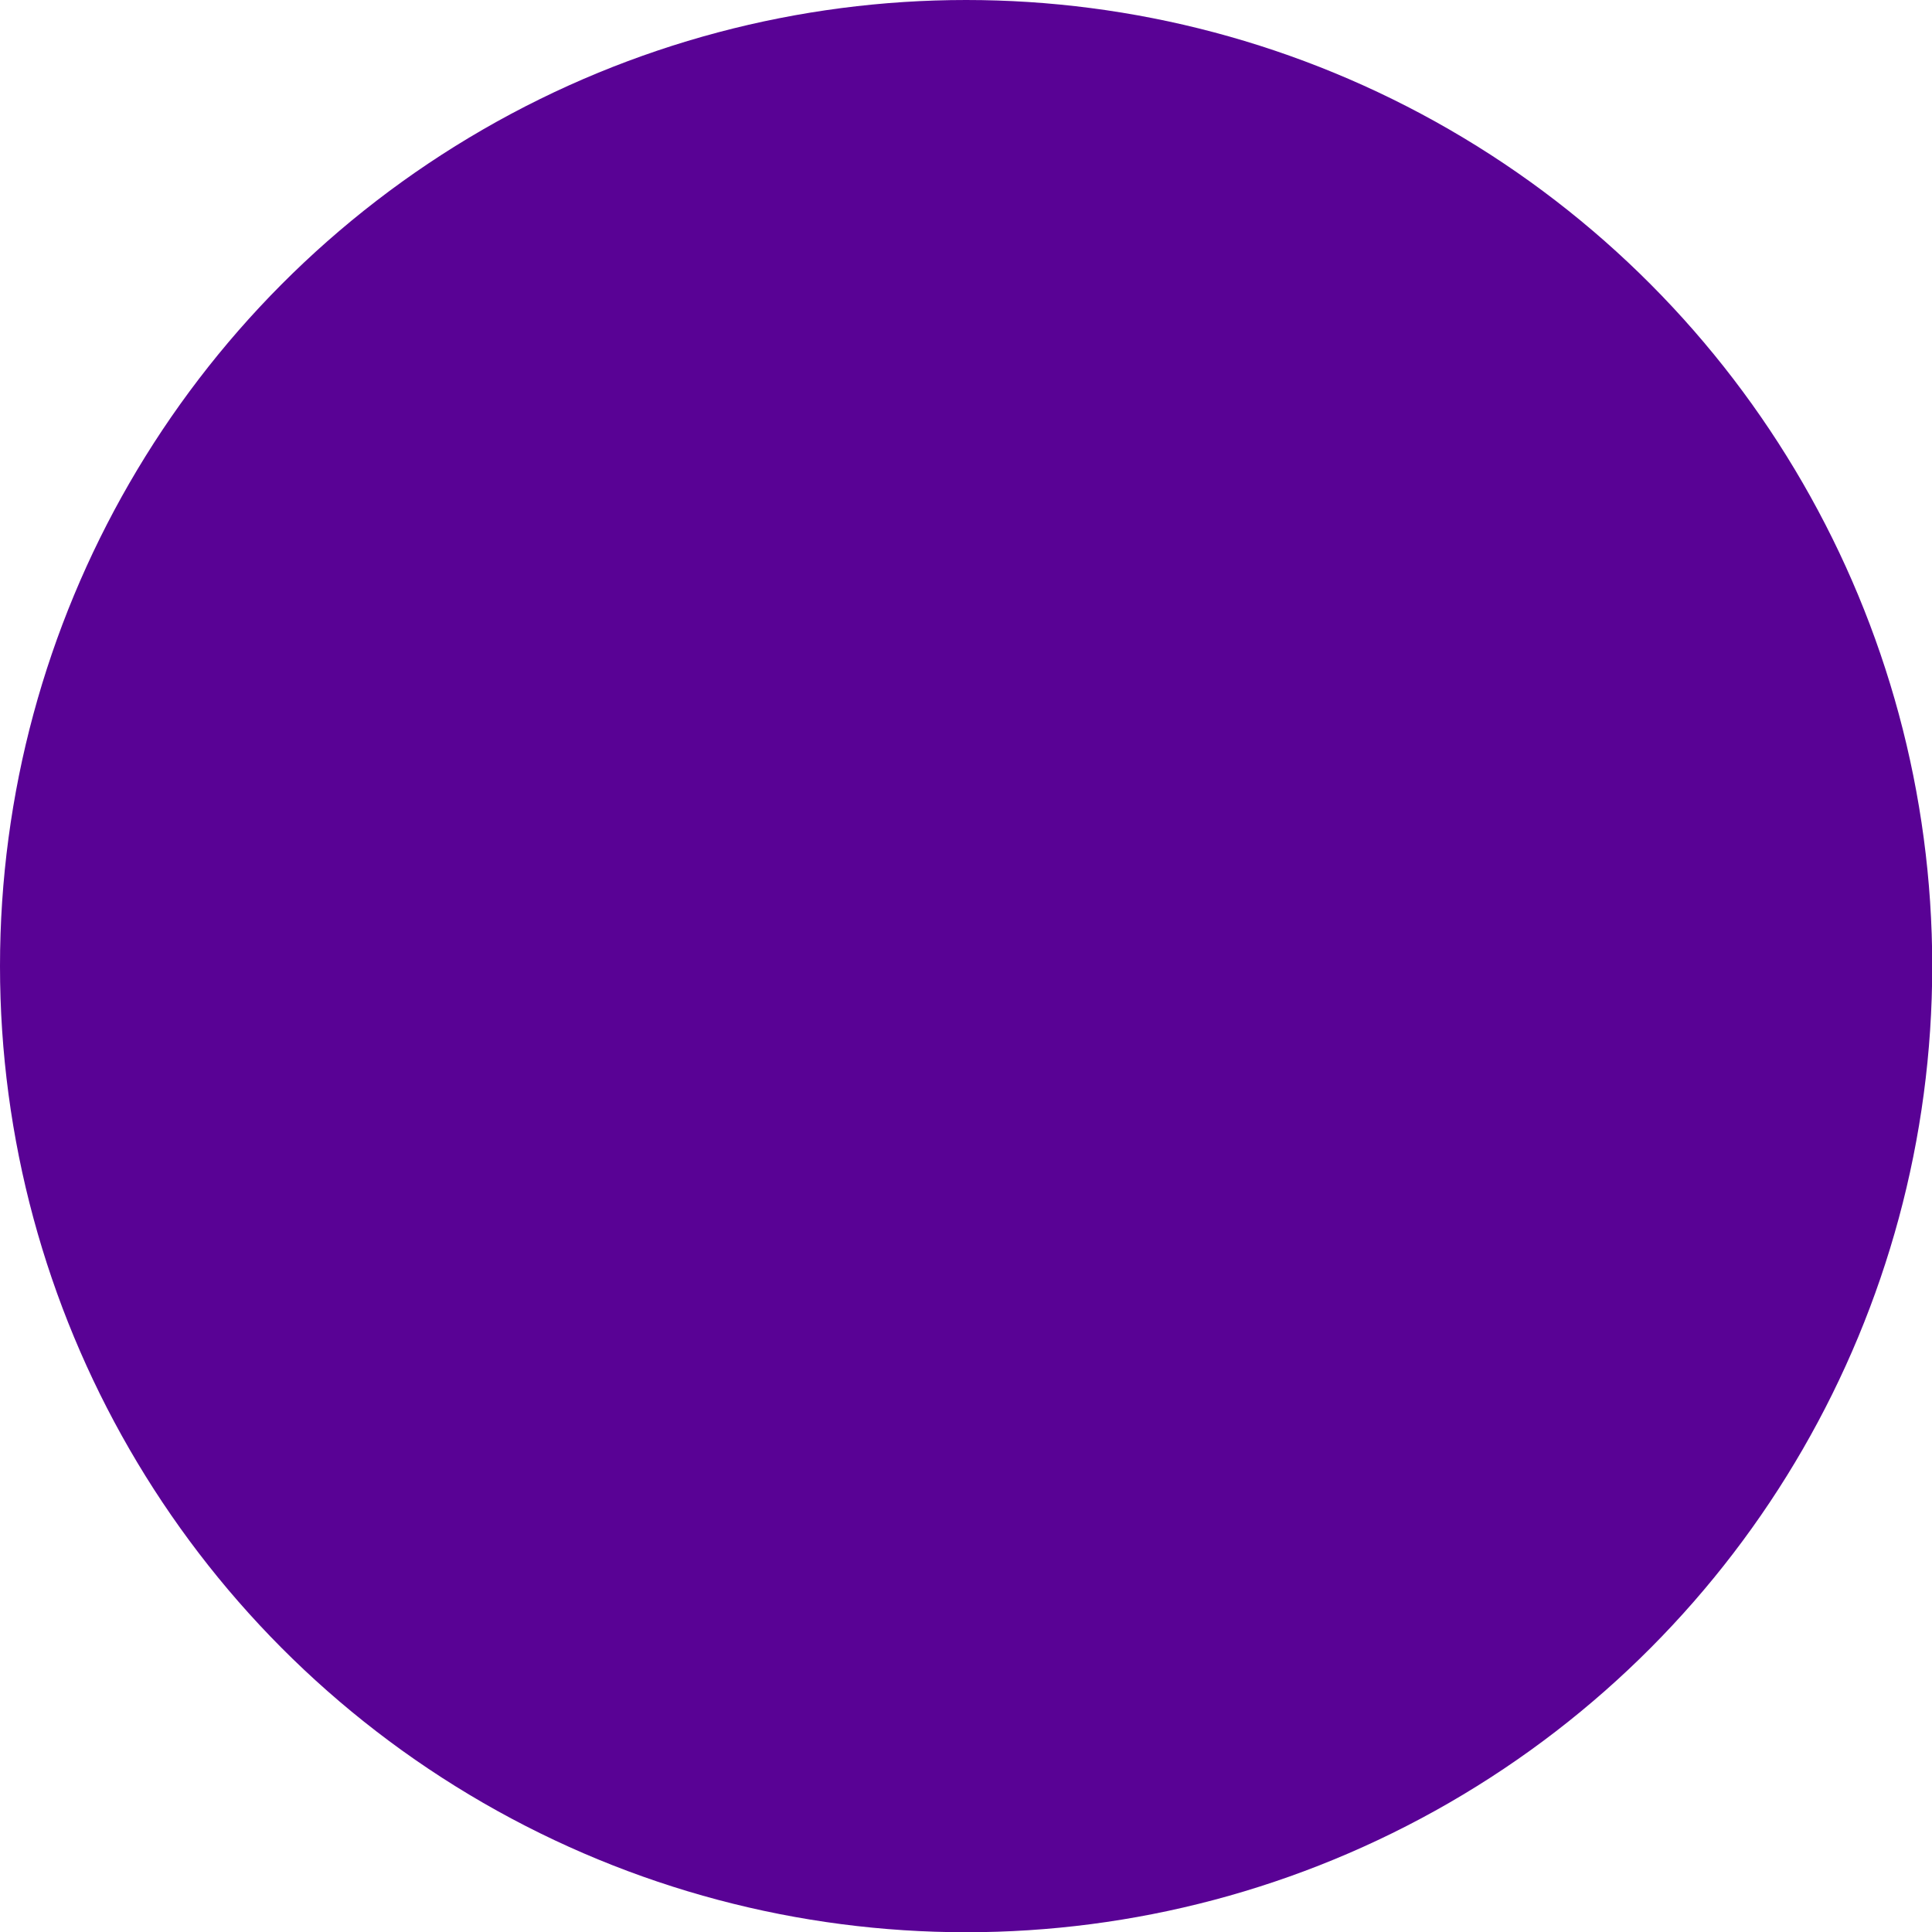 <?xml version="1.0" encoding="UTF-8" standalone="no"?><svg xmlns="http://www.w3.org/2000/svg" xmlns:xlink="http://www.w3.org/1999/xlink" fill="#000000" height="163.6" preserveAspectRatio="xMidYMid meet" version="1" viewBox="0.0 0.0 163.6 163.6" width="163.6" zoomAndPan="magnify"><defs><radialGradient cx="81.81" cy="81.81" gradientUnits="userSpaceOnUse" id="a" r="85.46" xlink:actuate="onLoad" xlink:show="other" xlink:type="simple"><stop offset="0" stop-color="#ffffff"/><stop offset="1"/></radialGradient><filter color-interpolation-filters="sRGB" filterUnits="userSpaceOnUse" height="170.93" id="b" width="170.93" x="-3.65" xlink:actuate="onLoad" xlink:show="other" xlink:type="simple" y="-3.65"><feFlood flood-color="#ffffff" result="bg"/><feBlend in="SourceGraphic" in2="bg"/></filter><mask height="170.93" id="c" maskUnits="userSpaceOnUse" width="170.93" x="-3.65" y="-3.65"><circle cx="81.81" cy="81.81" fill="url(#a)" filter="url(#b)" r="85.46"/></mask></defs><g id="change1_1" mask="url(#c)"><circle cx="81.81" cy="81.81" fill="#590295" r="81.81"/></g></svg>